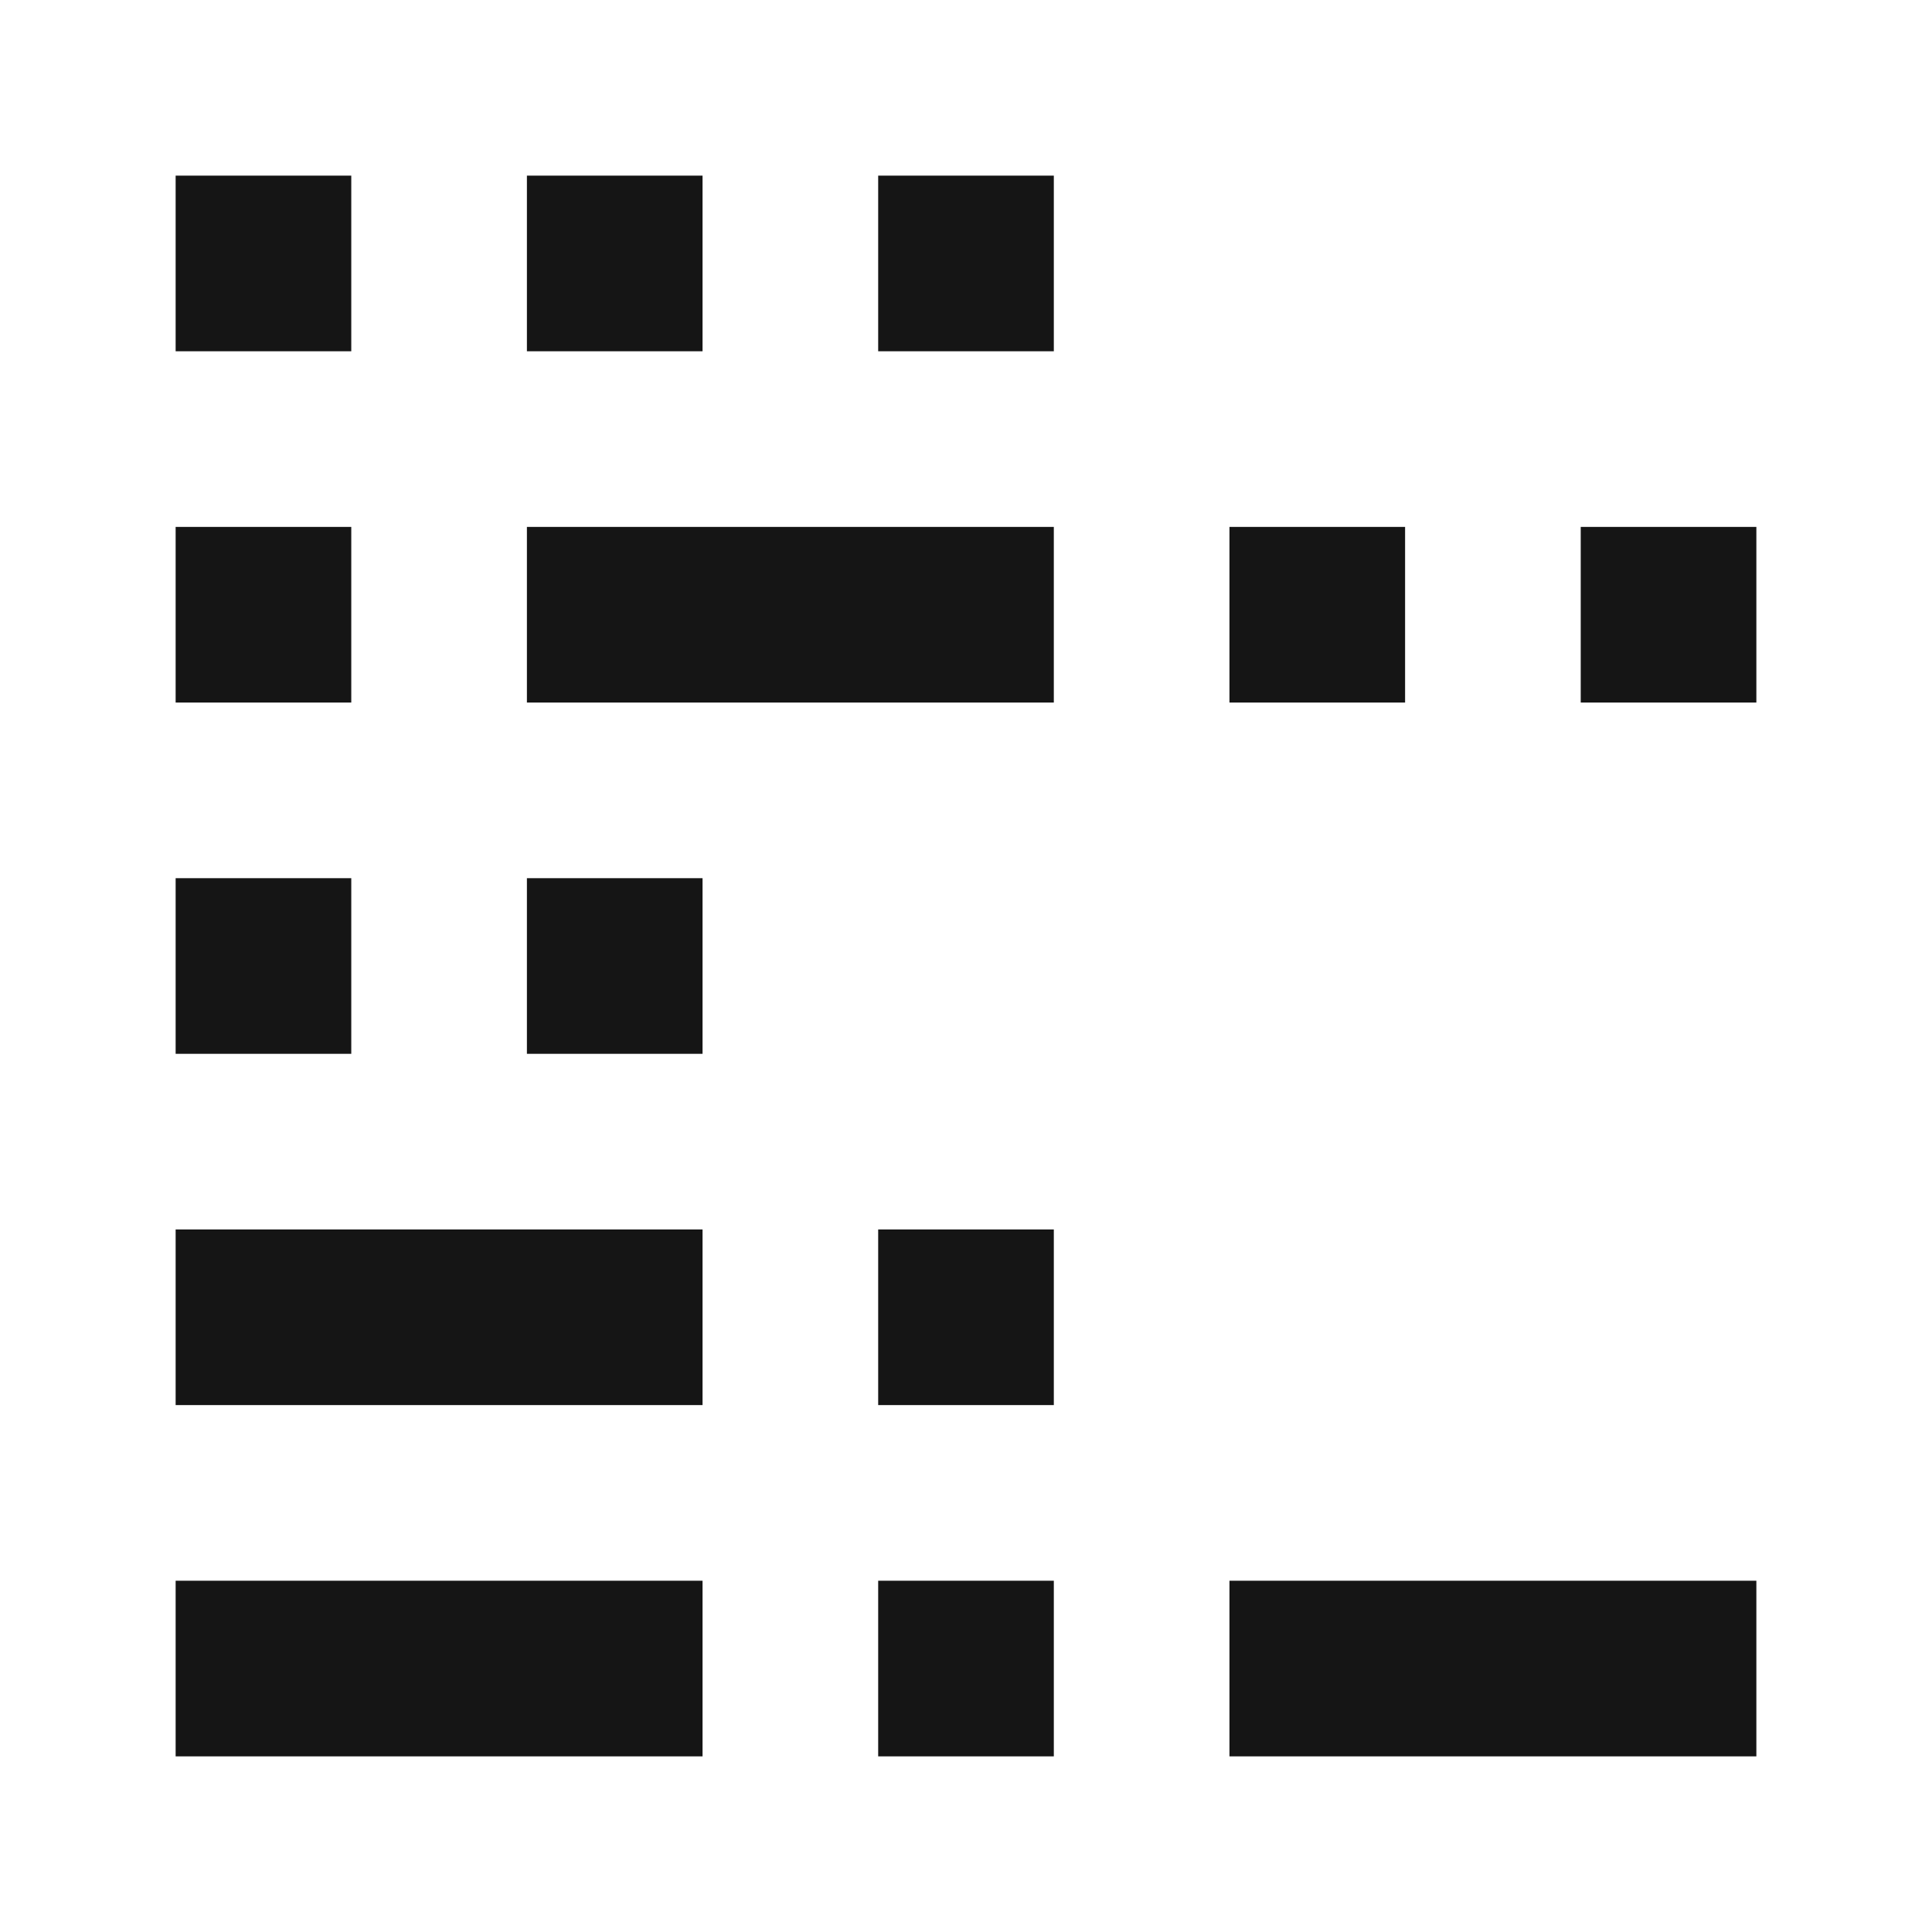       <svg width="110" height="110" xmlns="http://www.w3.org/2000/svg">
        <rect width="10" height="10" x="10" y="10" fill="#151515" />
        <rect width="10" height="10" x="30" y="10" fill="#151515" />
        <rect width="10" height="10" x="50" y="10" fill="#151515" />
        <rect width="10" height="10" x="10" y="30" fill="#151515" />
        <rect width="30" height="10" x="30" y="30" fill="#151515" />
        <rect width="10" height="10" x="70" y="30" fill="#151515" />
        <rect width="10" height="10" x="90" y="30" fill="#151515" />
        <rect width="10" height="10" x="10" y="50" fill="#151515" />
        <rect width="10" height="10" x="30" y="50" fill="#151515" />
        <rect width="30" height="10" x="10" y="70" fill="#151515" />
        <rect width="10" height="10" x="50" y="70" fill="#151515" />
        <rect width="30" height="10" x="10" y="90" fill="#151515" />
        <rect width="10" height="10" x="50" y="90" fill="#151515" />
        <rect width="30" height="10" x="70" y="90" fill="#151515" />
      </svg>
